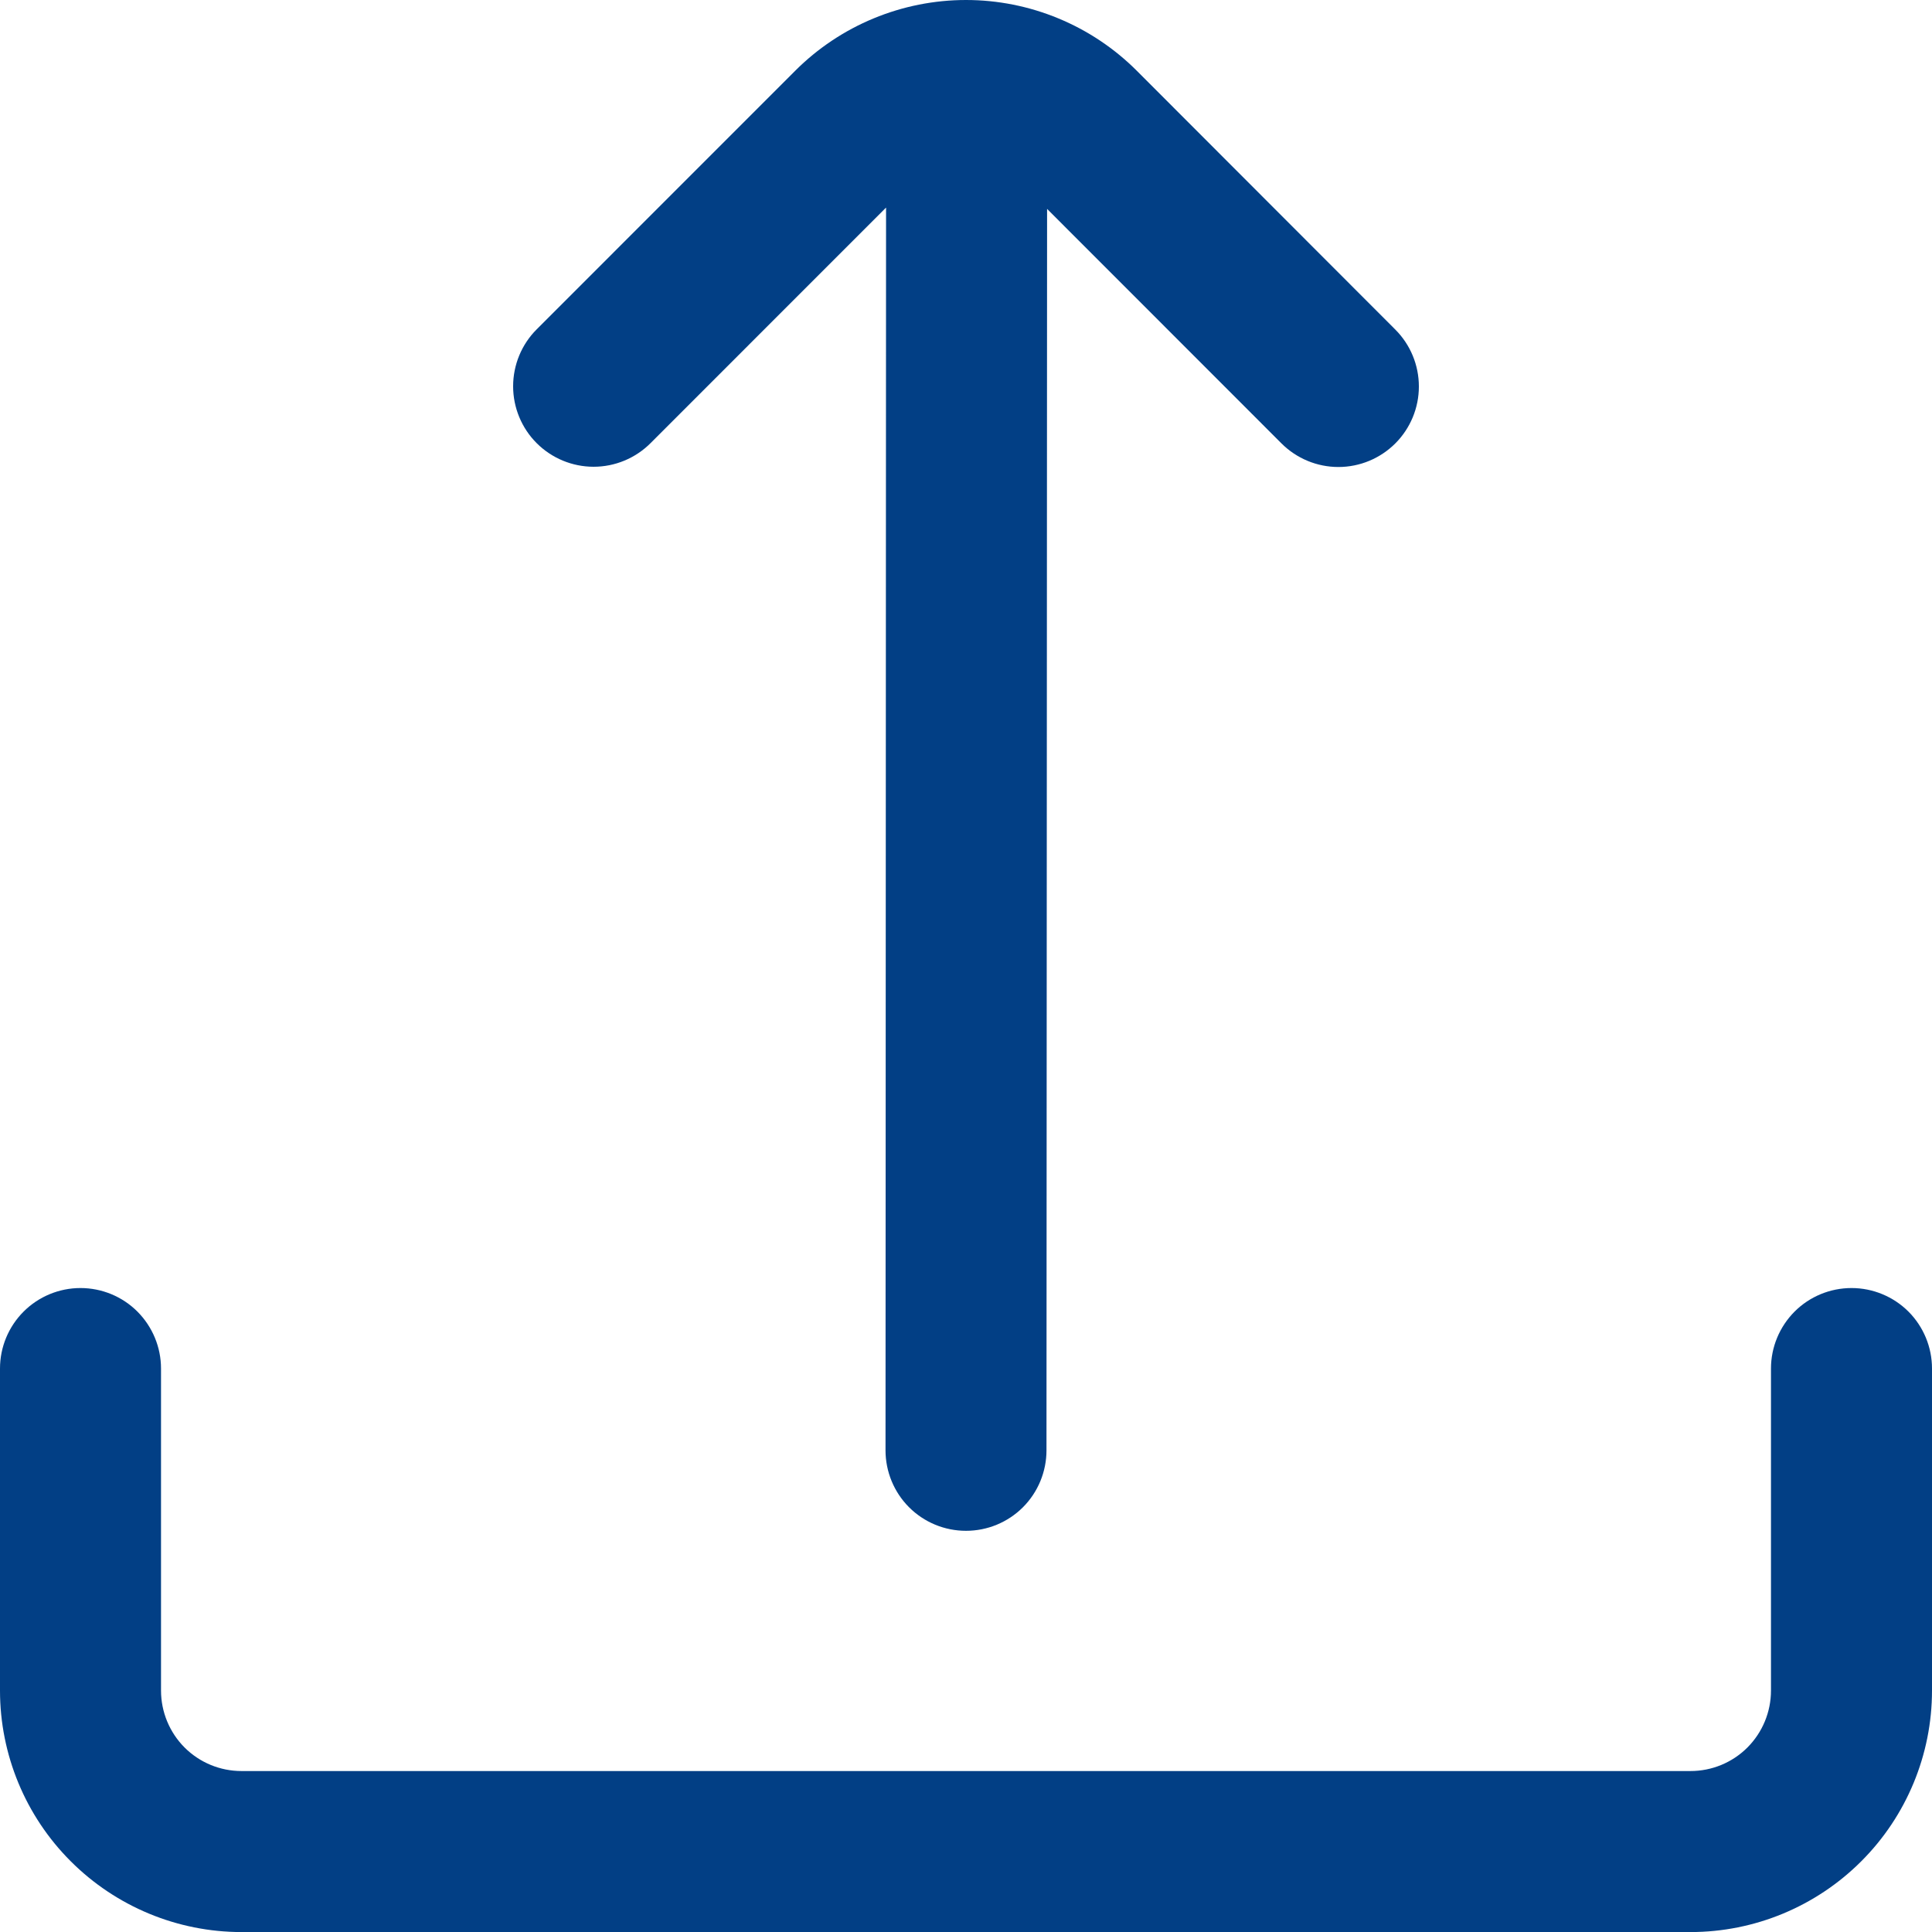 <svg width="32" height="32" viewBox="0 0 32 32" fill="none" xmlns="http://www.w3.org/2000/svg">
<g clip-path="url(#clip0_980_2764)">
<path d="M14.676 3.438L14.667 24.022C14.667 24.375 14.807 24.715 15.057 24.965C15.307 25.215 15.646 25.355 16 25.355C16.354 25.355 16.693 25.215 16.943 24.965C17.193 24.715 17.333 24.375 17.333 24.022L17.343 3.46L21.225 7.344C21.475 7.594 21.814 7.735 22.168 7.735C22.522 7.735 22.861 7.594 23.111 7.344C23.361 7.094 23.501 6.755 23.501 6.402C23.501 6.048 23.361 5.709 23.111 5.459L18.829 1.172C18.458 0.801 18.017 0.506 17.531 0.305C17.046 0.104 16.526 0 16 0C15.475 0 14.954 0.104 14.469 0.305C13.983 0.506 13.542 0.801 13.171 1.172L8.889 5.455C8.639 5.705 8.499 6.044 8.499 6.398C8.499 6.751 8.639 7.09 8.889 7.34C9.139 7.59 9.479 7.731 9.832 7.731C10.186 7.731 10.525 7.59 10.775 7.34L14.676 3.438Z" fill="#023F85"/>
<path d="M29.333 22.667V28.001C29.333 28.354 29.193 28.693 28.943 28.944C28.693 29.194 28.354 29.334 28 29.334H4C3.646 29.334 3.307 29.194 3.057 28.944C2.807 28.693 2.667 28.354 2.667 28.001V22.667C2.667 22.314 2.526 21.975 2.276 21.724C2.026 21.474 1.687 21.334 1.333 21.334C0.98 21.334 0.641 21.474 0.391 21.724C0.14 21.975 0 22.314 0 22.667L0 28.001C0 29.061 0.421 30.079 1.172 30.829C1.922 31.579 2.939 32.001 4 32.001H28C29.061 32.001 30.078 31.579 30.828 30.829C31.579 30.079 32 29.061 32 28.001V22.667C32 22.314 31.86 21.975 31.61 21.724C31.359 21.474 31.02 21.334 30.667 21.334C30.313 21.334 29.974 21.474 29.724 21.724C29.474 21.975 29.333 22.314 29.333 22.667Z" fill="#023F85"/>
</g>
<defs>
<clipPath id="clip0_980_2764">
<rect width="32" height="32" fill="white"/>
</clipPath>
</defs>
</svg>
